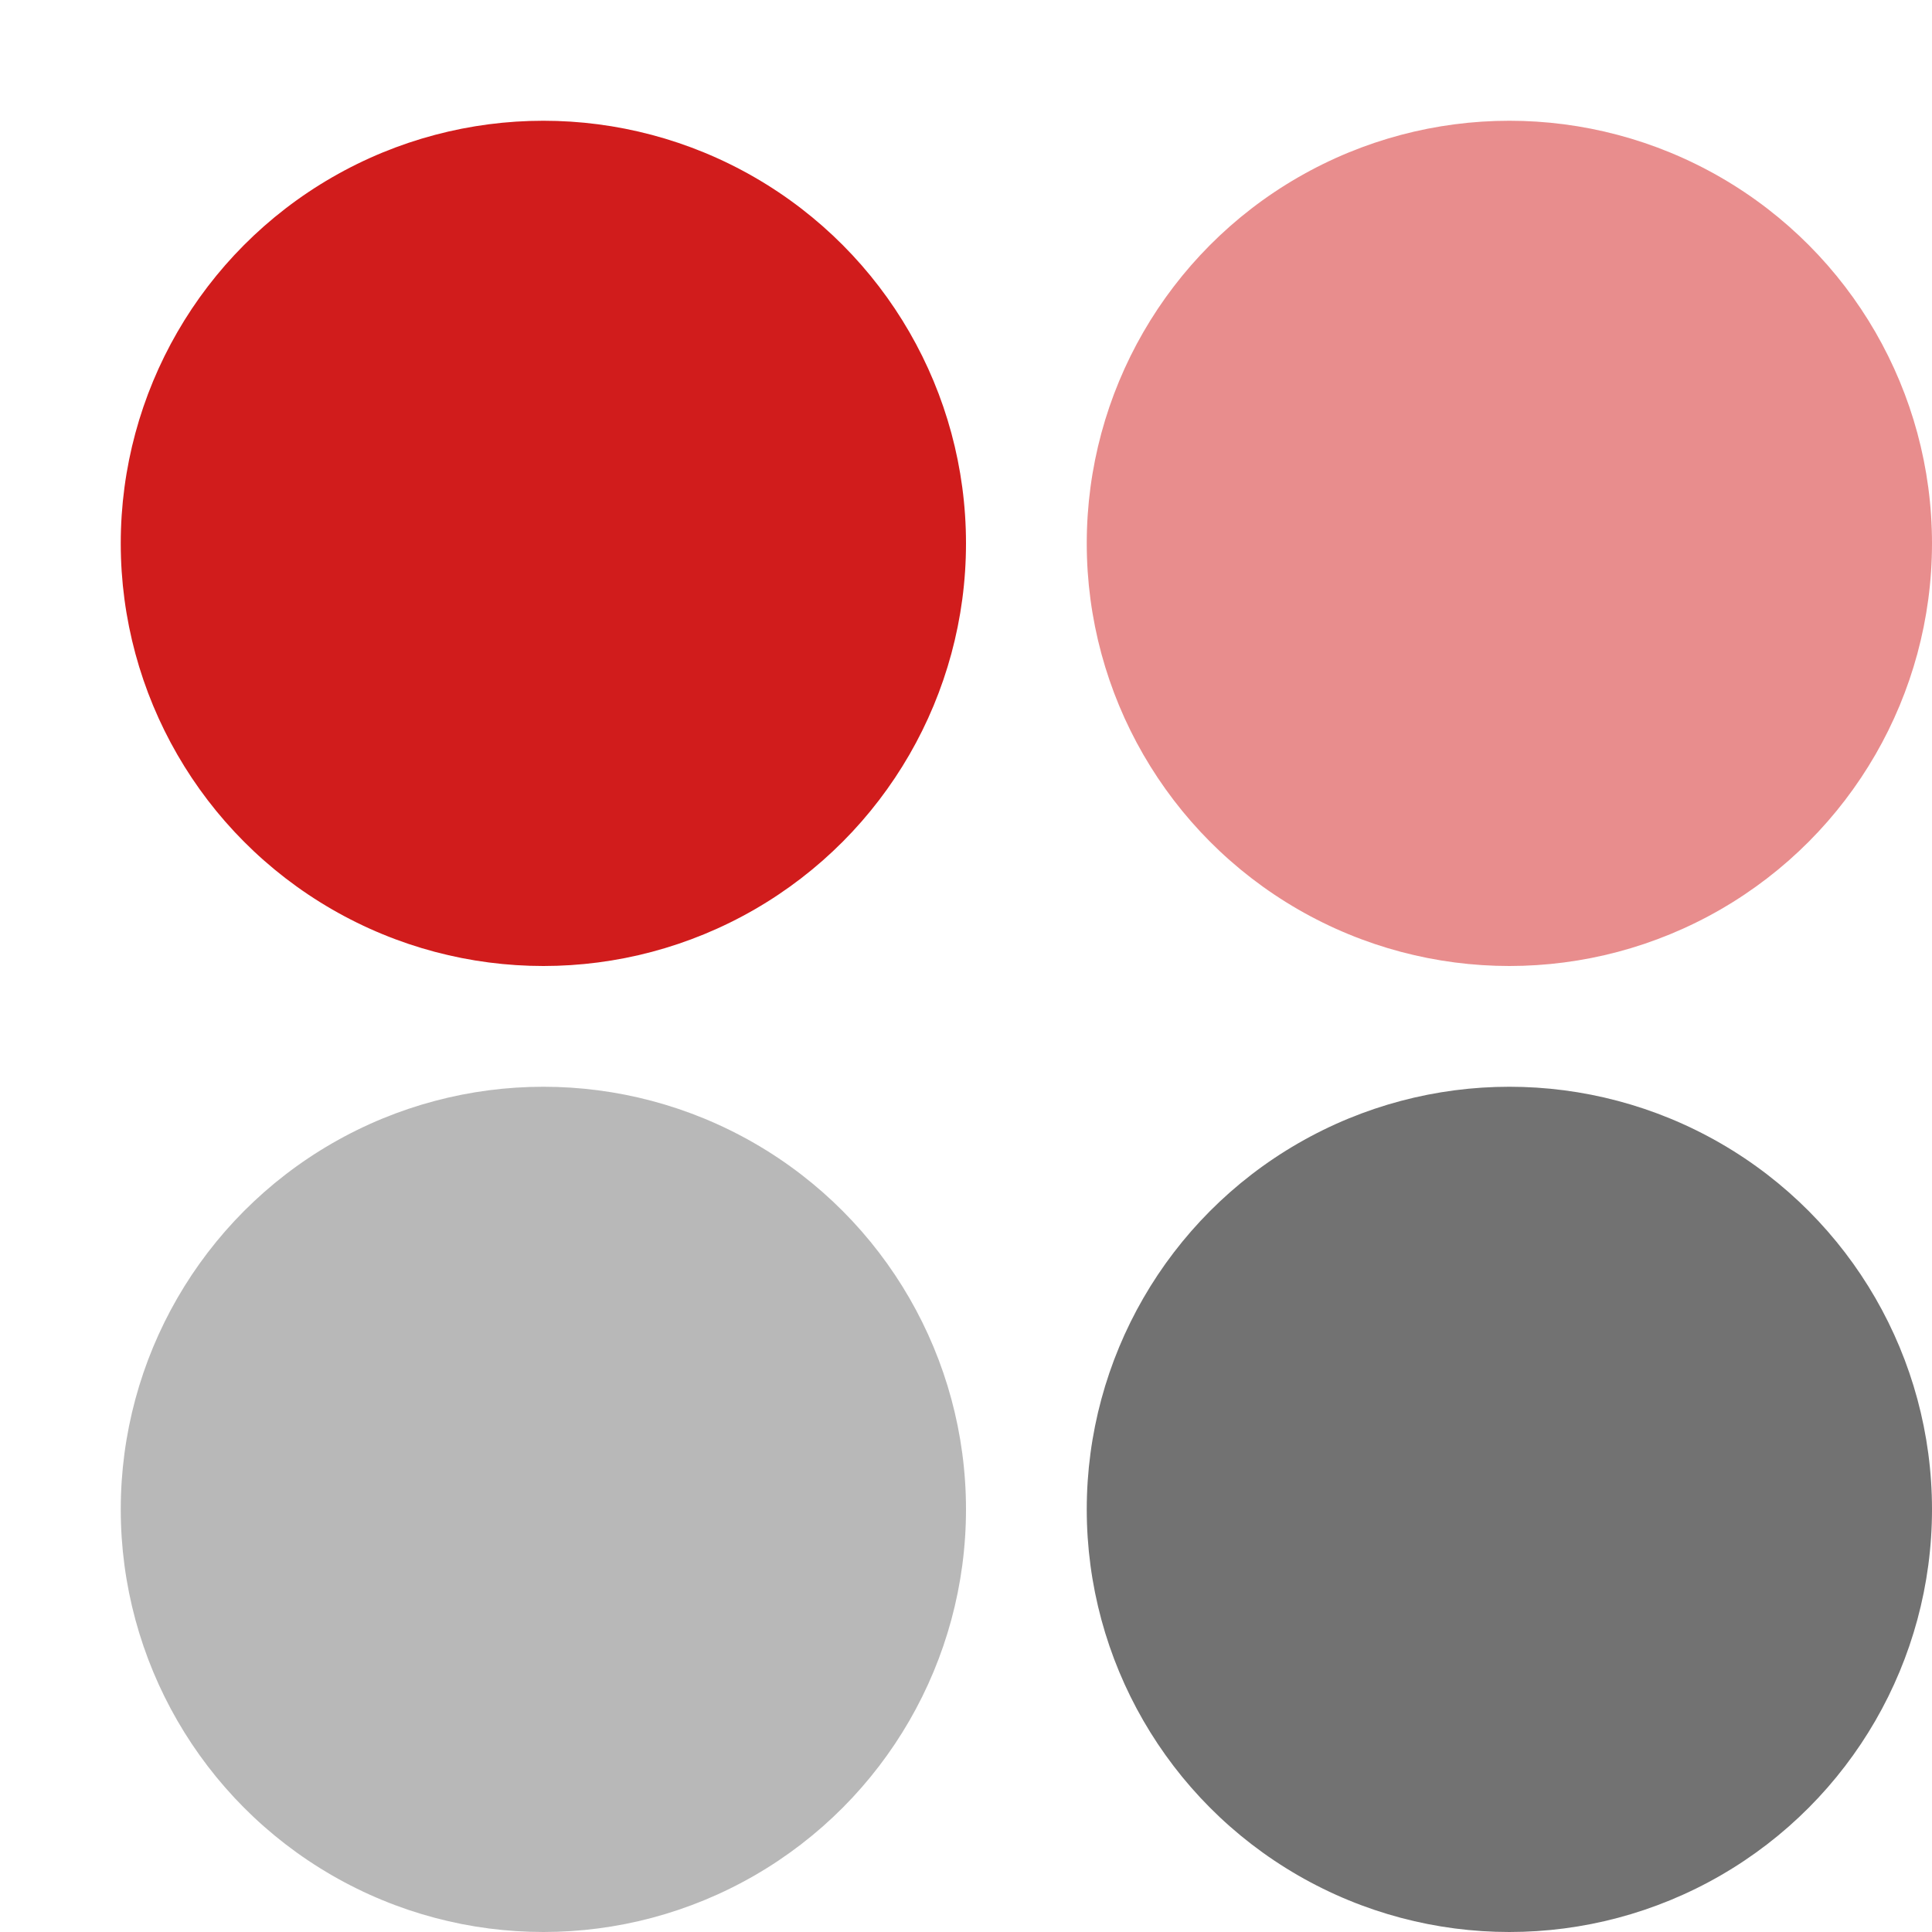 <?xml version='1.0' encoding='UTF-8'?>
<svg x="0px" y="0px" viewBox="0 0 32 32" version="1.1" xmlns="http://www.w3.org/2000/svg" xmlns:xlink="http://www.w3.org/1999/xlink" xml:space="preserve" id="Red_to_Black" style="enable-background:new 0 0 32 32">
  <style type="text/css">
	.Red{fill:#D11C1C;}
	.Black{fill:#727272;}
	.st0{opacity:0.5;}
</style>
  <circle cx="9" cy="9" r="7" class="Red" />
  <g class="st0">
    <circle cx="9" cy="25" r="7" class="Black" />
  </g>
  <g class="st0">
    <circle cx="25" cy="9" r="7" class="Red" />
  </g>
  <circle cx="25" cy="25" r="7" class="Black" />
</svg>